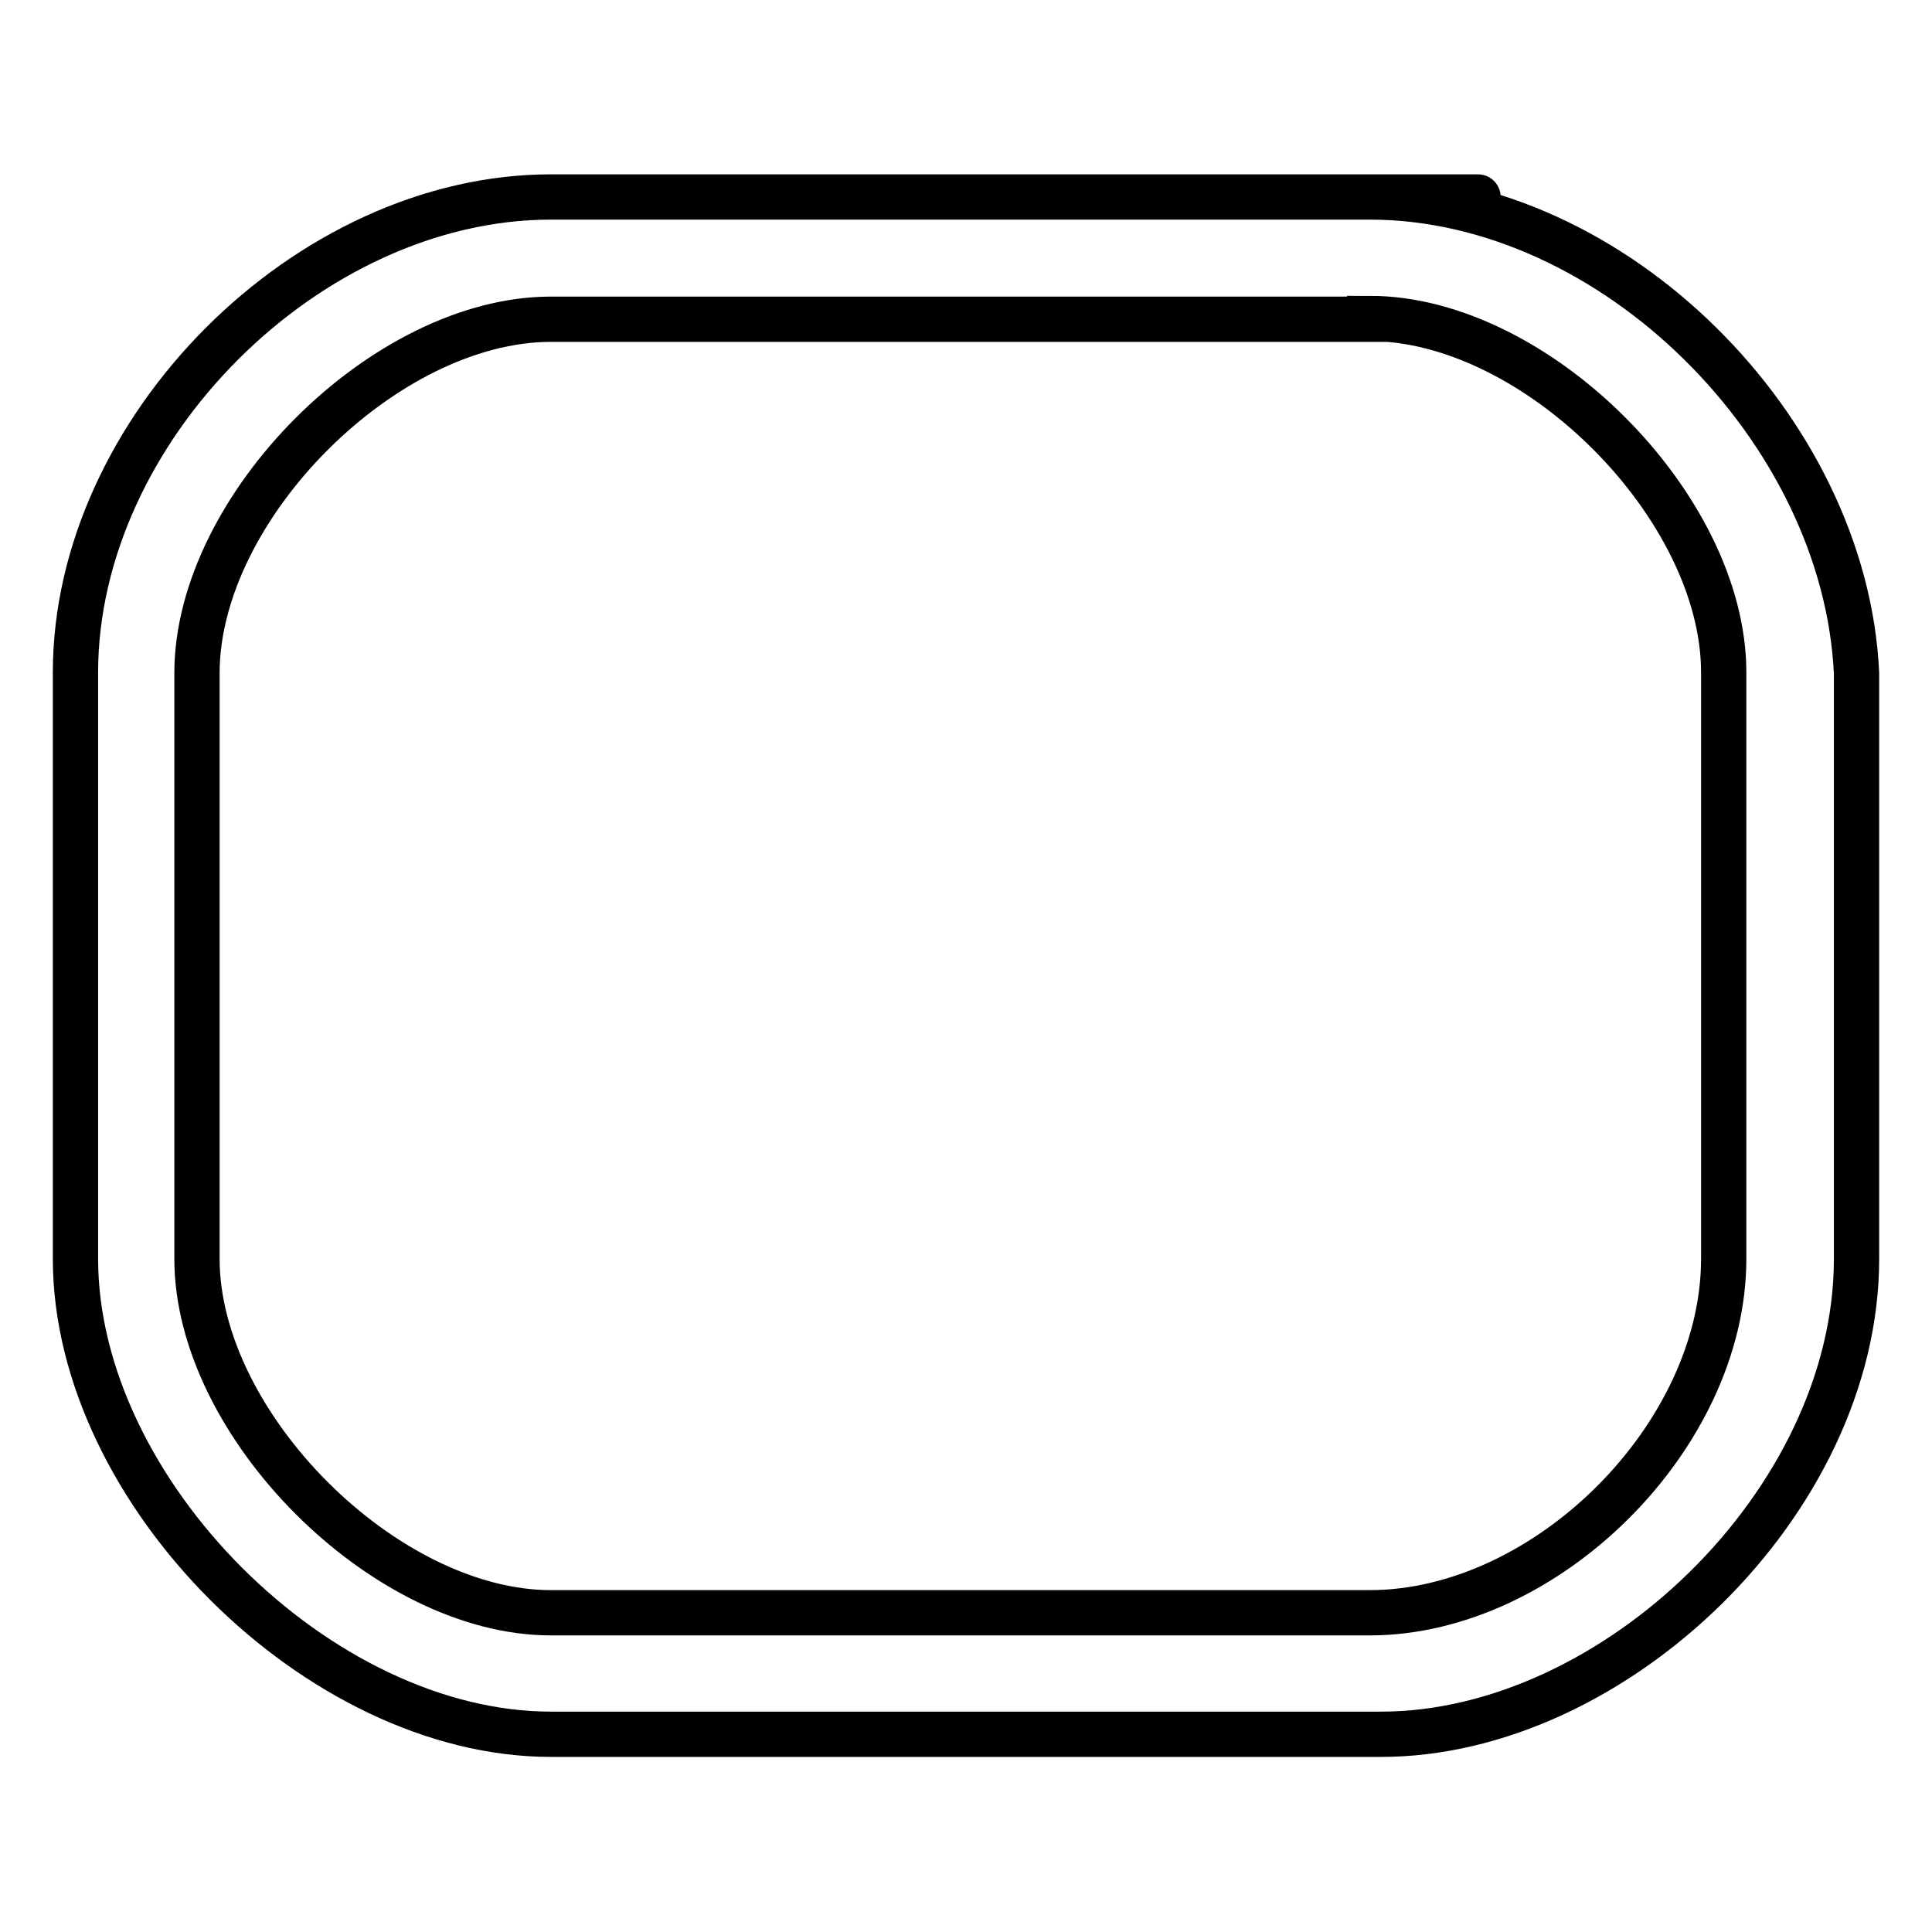 <?xml version="1.0" encoding="utf-8"?>
<!-- Svg Vector Icons : http://www.onlinewebfonts.com/icon -->
<!DOCTYPE svg PUBLIC "-//W3C//DTD SVG 1.1//EN" "http://www.w3.org/Graphics/SVG/1.1/DTD/svg11.dtd">
<svg version="1.1" xmlns="http://www.w3.org/2000/svg" xmlns:xlink="http://www.w3.org/1999/xlink" x="0px" y="0px" viewBox="0 0 256 256" enable-background="new 0 0 256 256" xml:space="preserve">
<g> <path stroke-width="6" fill-opacity="0" stroke="#000000"  d="M181.5,42.2c22,0,46.9,24.9,46.9,46.9v77.7c0,23.5-23.5,46.9-46.9,46.9H73c-22,0-46.9-24.9-46.9-46.9V89.2 c0-22,24.9-46.9,46.9-46.9H181.5z M181.5,26.1H73c-32.2,0-63,30.8-63,63v77.7c0,30.8,32.2,63,63,63H183c30.8,0,63-30.8,63-63V89.2 C244.5,56.9,213.8,26.1,181.5,26.1z M181.5,42.2c22,0,46.9,24.9,46.9,46.9v77.7c0,23.5-23.5,46.9-46.9,46.9H73 c-22,0-46.9-24.9-46.9-46.9V89.2c0-22,24.9-46.9,46.9-46.9H181.5z M181.5,26.1C181.5,26.1,213.8,26.1,181.5,26.1z"/></g>
</svg>